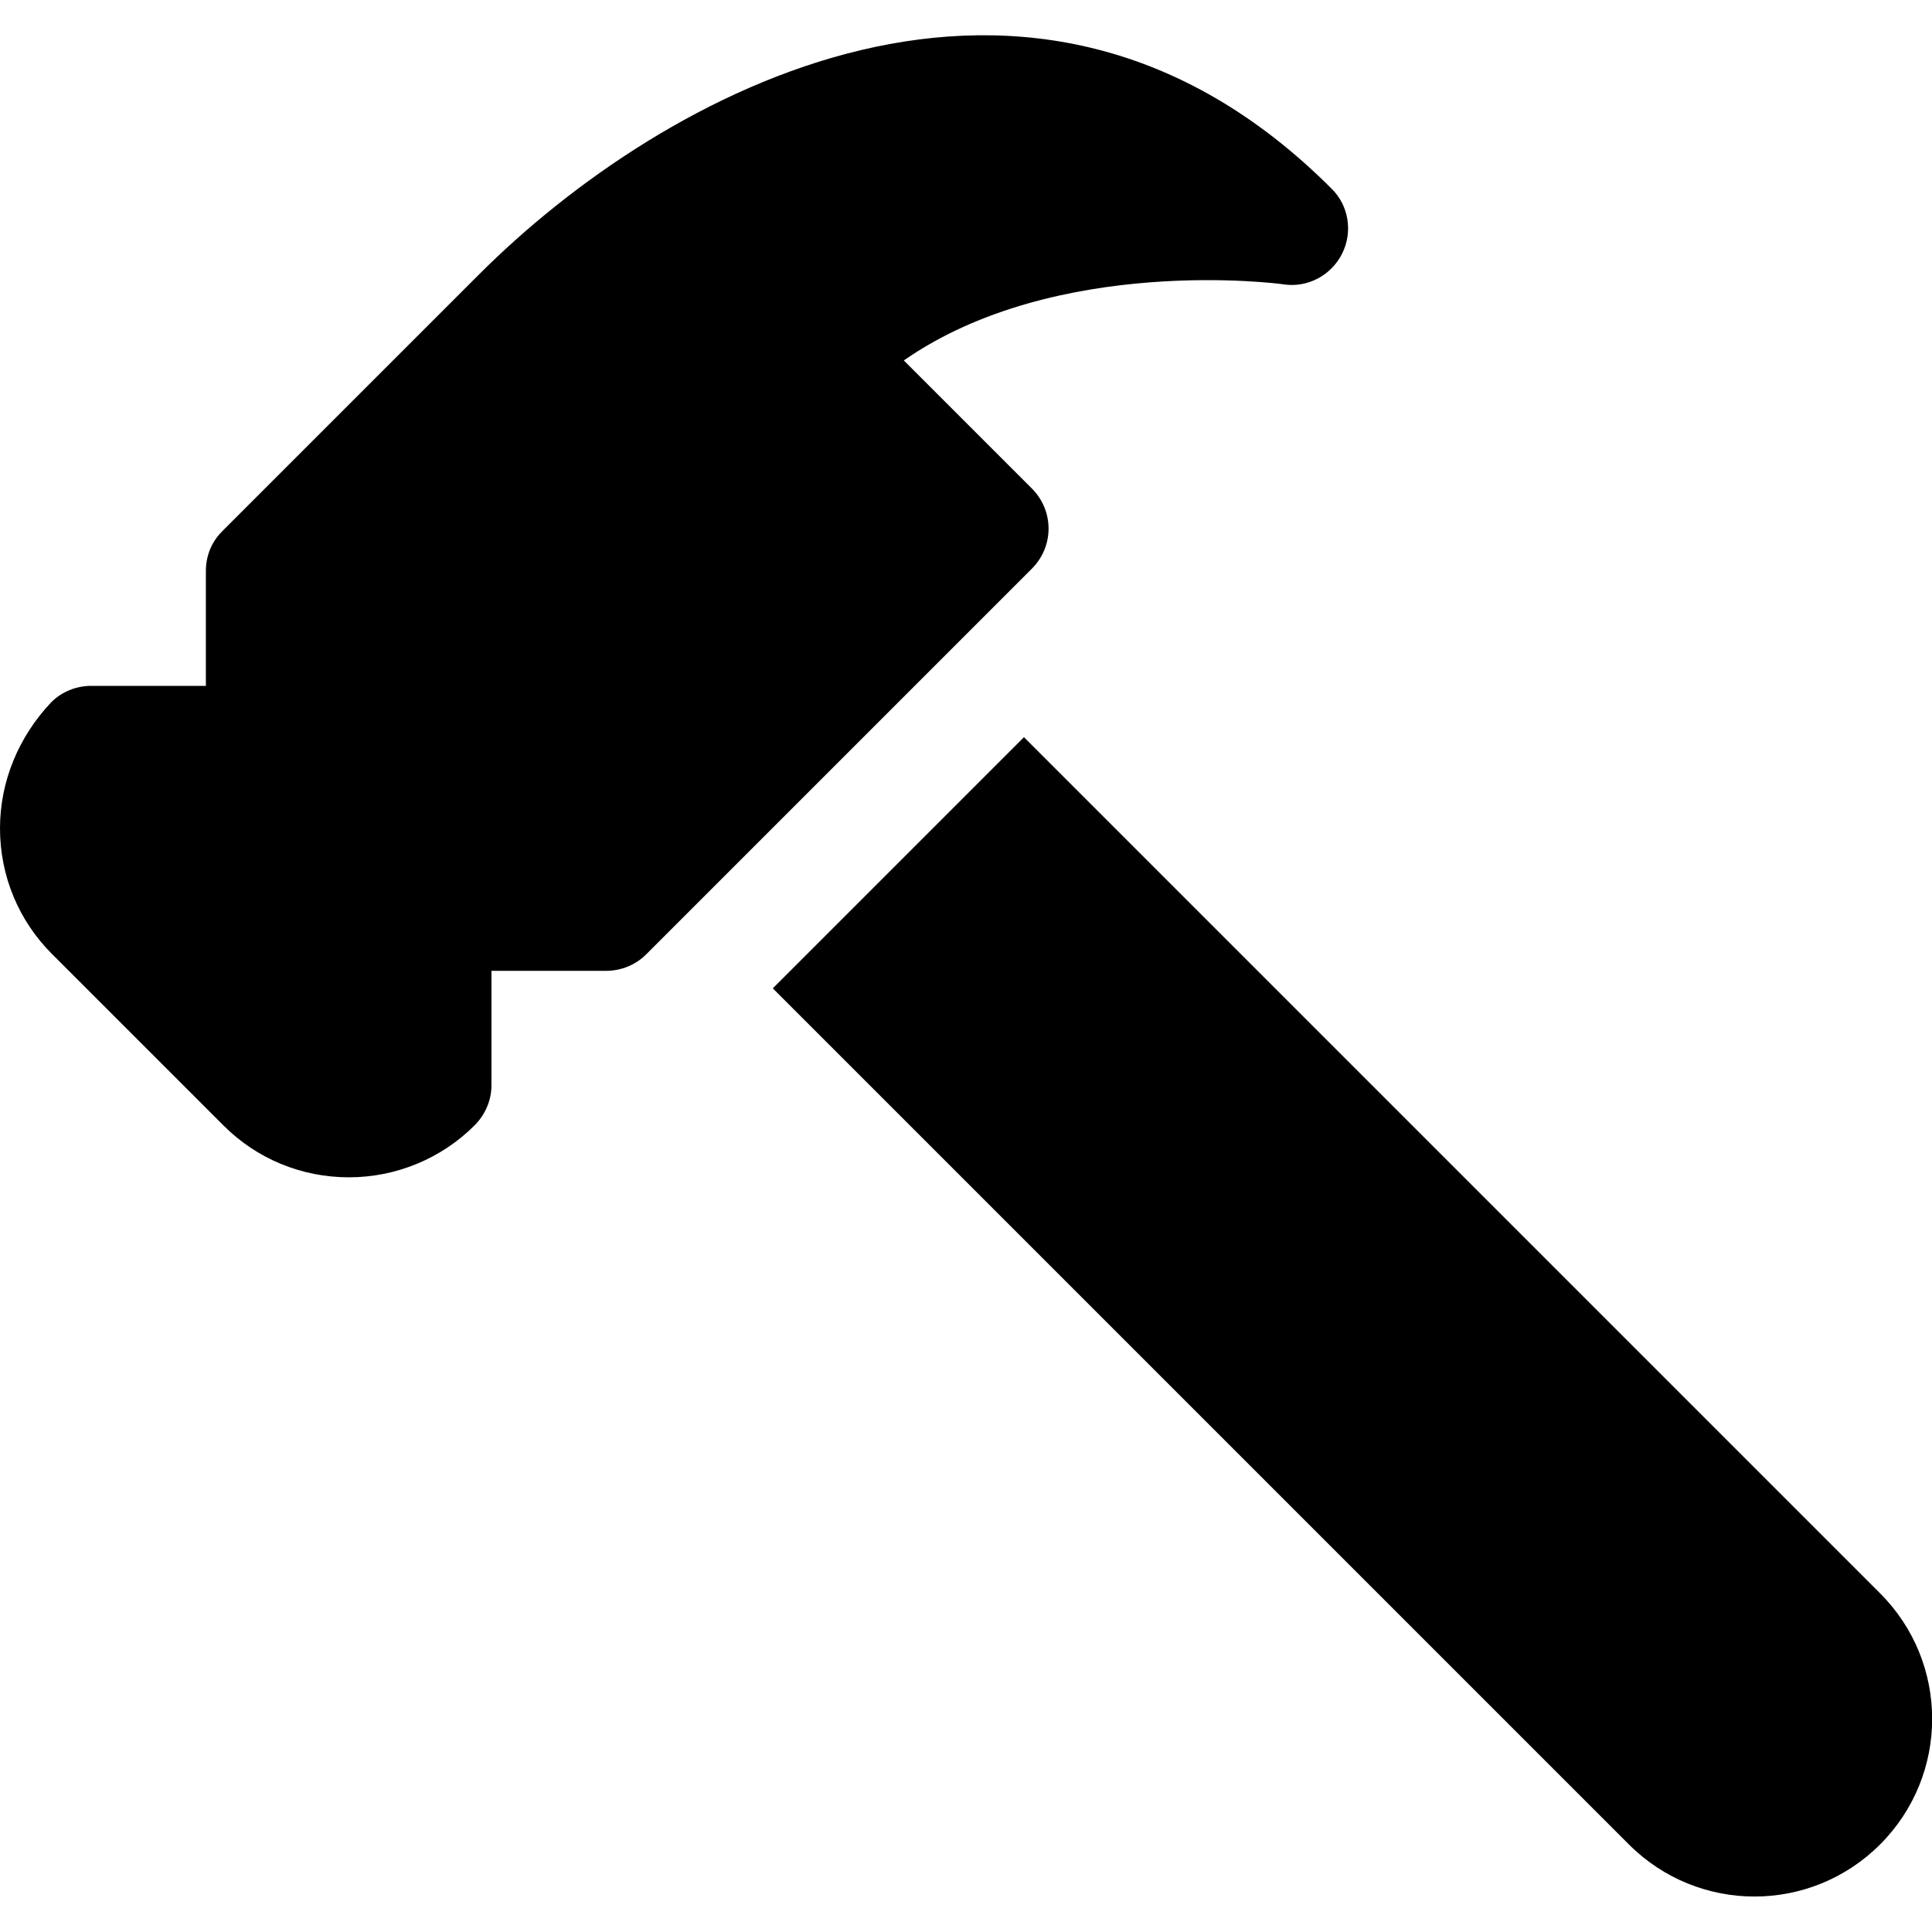 <?xml version="1.0" encoding="UTF-8"?>
<svg id="Ebene_1" data-name="Ebene 1" xmlns="http://www.w3.org/2000/svg" viewBox="0 0 32 32">
  <path d="M16.96,12.21l-4.16,4.16,14.18,14.18c1.15,1.15,3.01,1.15,4.16,0,1.15-1.15,1.15-3.01,0-4.16l-14.18-14.18Z"/>
  <path d="M0,13.72c0,.79.31,1.53.86,2.08l2.84,2.84c.56.56,1.3.86,2.08.86s1.53-.31,2.08-.86c.18-.18.28-.42.28-.66v-1.9h1.9c.25,0,.49-.1.66-.27l6.39-6.39c.37-.37.37-.96,0-1.33l-2.12-2.12c2.53-1.76,6.25-1.27,6.29-1.26.4.06.79-.15.97-.51.18-.36.11-.8-.18-1.08-4.98-4.98-11.09-1.6-14.11,1.42l-4.26,4.26c-.18.18-.27.41-.27.66v1.9h-1.9c-.25,0-.49.1-.66.27C.31,12.2,0,12.94,0,13.72Z"/>
</svg>